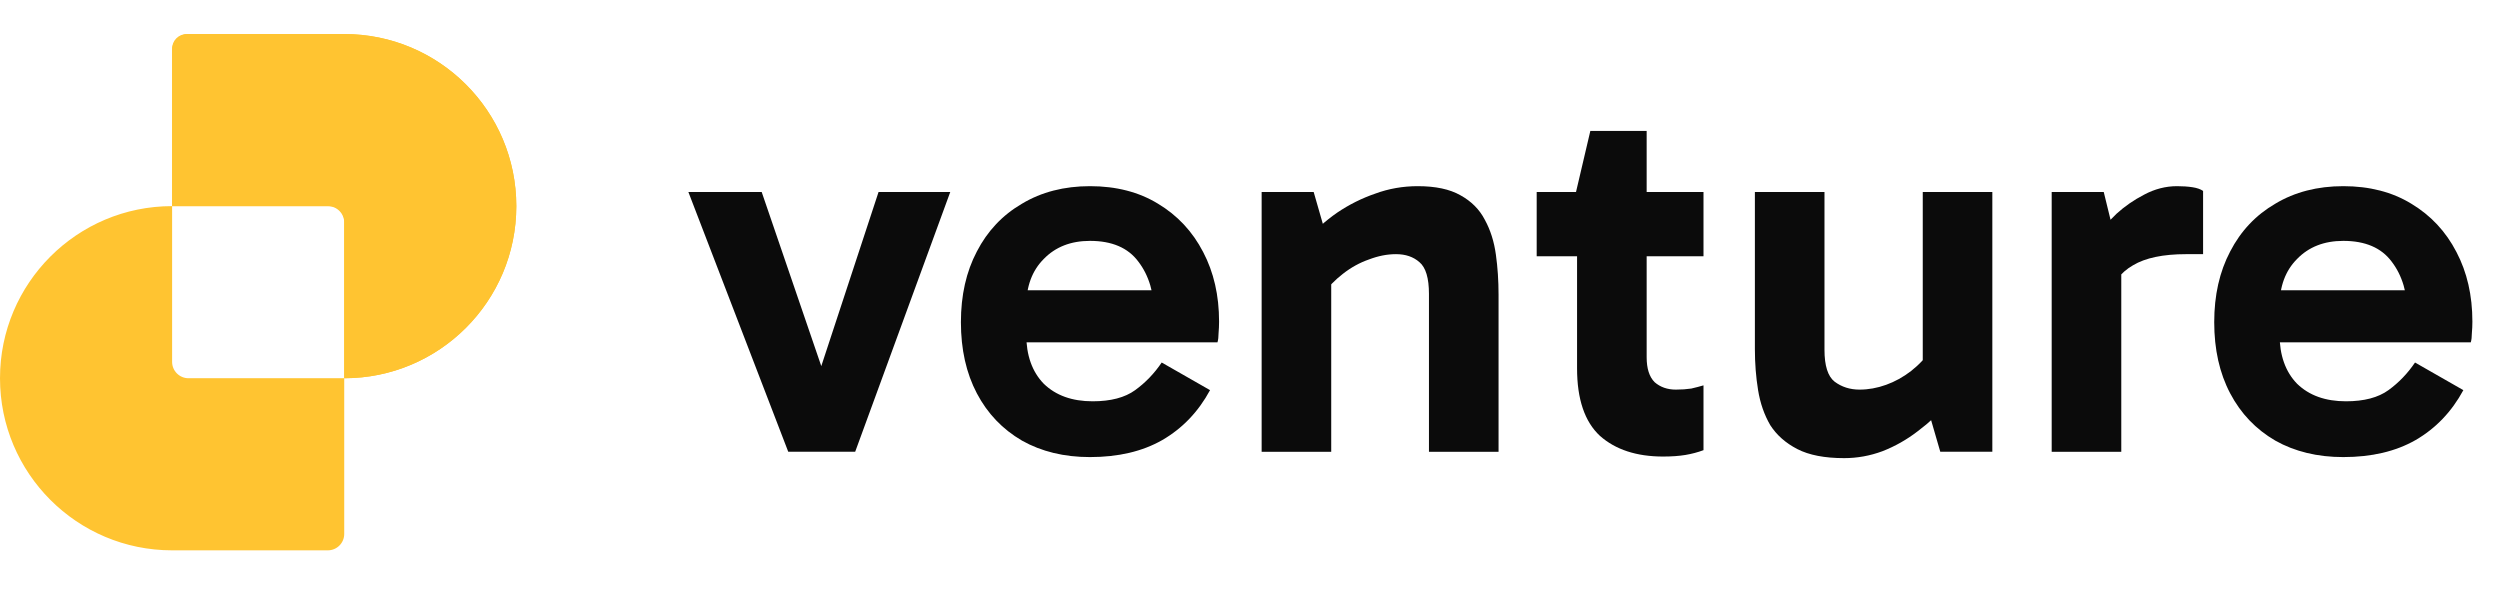 <svg width="154" height="37" viewBox="0 0 154 37" fill="none" xmlns="http://www.w3.org/2000/svg">
<path d="M144.347 28.156C142.755 28.156 141.359 27.818 140.159 27.142C138.959 26.444 138.032 25.473 137.378 24.229C136.723 22.986 136.396 21.524 136.396 19.845C136.396 18.187 136.723 16.736 137.378 15.493C138.032 14.227 138.959 13.246 140.159 12.548C141.359 11.828 142.755 11.468 144.347 11.468C145.962 11.468 147.358 11.828 148.536 12.548C149.736 13.268 150.663 14.26 151.317 15.525C151.972 16.769 152.299 18.198 152.299 19.812C152.299 20.052 152.288 20.292 152.266 20.532C152.266 20.75 152.244 20.935 152.201 21.088H139.897V17.881H148.961L148.307 19.419C148.307 18.067 147.98 16.965 147.325 16.114C146.693 15.264 145.7 14.838 144.347 14.838C143.169 14.838 142.221 15.209 141.501 15.951C140.781 16.671 140.421 17.641 140.421 18.863V20.597C140.421 21.884 140.781 22.899 141.501 23.64C142.242 24.36 143.246 24.72 144.511 24.72C145.624 24.72 146.496 24.491 147.129 24.033C147.761 23.575 148.307 23.008 148.765 22.331L151.743 24.033C151.023 25.364 150.041 26.389 148.798 27.109C147.576 27.807 146.093 28.156 144.347 28.156Z" fill="#0B0B0B"/>
<path d="M129.591 11.828L130.671 16.245V27.829H126.384V11.828H129.591ZM129.787 18.438L129.002 18.078V14.805L129.297 14.445C129.537 14.053 129.896 13.627 130.376 13.169C130.878 12.711 131.445 12.319 132.078 11.991C132.732 11.642 133.409 11.468 134.107 11.468C134.456 11.468 134.772 11.49 135.056 11.533C135.339 11.577 135.557 11.653 135.71 11.762V15.656H134.663C133.245 15.656 132.154 15.885 131.391 16.343C130.627 16.78 130.093 17.478 129.787 18.438Z" fill="#0B0B0B"/>
<path d="M113.599 28.221C112.399 28.221 111.439 28.035 110.719 27.665C109.999 27.294 109.443 26.803 109.05 26.192C108.68 25.559 108.429 24.84 108.298 24.032C108.167 23.225 108.101 22.386 108.101 21.513V11.827H112.388V21.546C112.388 22.527 112.595 23.182 113.01 23.509C113.446 23.836 113.959 24 114.548 24C115.093 24 115.638 23.902 116.184 23.705C116.729 23.509 117.242 23.225 117.722 22.855C118.223 22.462 118.638 22.015 118.965 21.513L119.489 23.771H118.442V11.827H122.728V27.828H119.521L118.638 24.785L120.012 24.818C119.467 25.45 118.845 26.029 118.147 26.552C117.471 27.076 116.74 27.49 115.955 27.796C115.191 28.079 114.406 28.221 113.599 28.221Z" fill="#0B0B0B"/>
<path d="M102.448 28.123C100.812 28.123 99.514 27.698 98.554 26.847C97.616 25.974 97.147 24.589 97.147 22.691V12.024L97.082 11.828L97.965 8.064H101.434V22.004C101.434 22.702 101.597 23.215 101.925 23.542C102.274 23.847 102.71 24 103.234 24C103.583 24 103.899 23.978 104.183 23.935C104.466 23.869 104.717 23.804 104.935 23.738V27.73C104.586 27.861 104.215 27.959 103.823 28.025C103.43 28.09 102.972 28.123 102.448 28.123ZM94.66 15.787V11.828H104.935V15.787H94.66Z" fill="#0B0B0B"/>
<path d="M87.337 11.468C88.428 11.468 89.3 11.653 89.955 12.024C90.631 12.395 91.133 12.897 91.46 13.529C91.809 14.162 92.038 14.882 92.147 15.689C92.256 16.474 92.311 17.292 92.311 18.143V27.829H88.024V18.11C88.024 17.129 87.828 16.474 87.435 16.147C87.064 15.82 86.584 15.656 85.995 15.656C85.45 15.656 84.894 15.765 84.326 15.983C83.759 16.18 83.225 16.474 82.723 16.867C82.243 17.238 81.829 17.663 81.48 18.143L80.923 15.918H82.003V27.829H77.717V11.828H80.923L81.807 14.904L80.433 14.838C81 14.184 81.643 13.606 82.363 13.104C83.105 12.602 83.89 12.21 84.719 11.926C85.548 11.62 86.421 11.468 87.337 11.468Z" fill="#0B0B0B"/>
<path d="M67.144 28.156C65.551 28.156 64.155 27.818 62.955 27.142C61.756 26.444 60.828 25.473 60.174 24.229C59.52 22.986 59.192 21.524 59.192 19.845C59.192 18.187 59.52 16.736 60.174 15.493C60.828 14.227 61.756 13.246 62.955 12.548C64.155 11.828 65.551 11.468 67.144 11.468C68.758 11.468 70.154 11.828 71.332 12.548C72.532 13.268 73.459 14.26 74.114 15.525C74.768 16.769 75.095 18.198 75.095 19.812C75.095 20.052 75.084 20.292 75.063 20.532C75.063 20.75 75.041 20.935 74.997 21.088H62.694V17.881H71.758L71.103 19.419C71.103 18.067 70.776 16.965 70.121 16.114C69.489 15.264 68.496 14.838 67.144 14.838C65.966 14.838 65.017 15.209 64.297 15.951C63.577 16.671 63.217 17.641 63.217 18.863V20.597C63.217 21.884 63.577 22.899 64.297 23.64C65.039 24.36 66.042 24.72 67.307 24.72C68.42 24.72 69.293 24.491 69.925 24.033C70.558 23.575 71.103 23.008 71.561 22.331L74.539 24.033C73.819 25.364 72.838 26.389 71.594 27.109C70.372 27.807 68.889 28.156 67.144 28.156Z" fill="#0B0B0B"/>
<path d="M58.536 11.827L52.679 27.828H48.556L42.404 11.827H46.92L51.109 24.065H50.094L54.119 11.827H58.536Z" fill="#0B0B0B"/>
<path fill-rule="evenodd" clip-rule="evenodd" d="M11.611 2.096C11.054 2.096 10.602 2.548 10.602 3.105V12.697C4.747 12.697 0 17.444 0 23.299C0 29.154 4.747 33.901 10.602 33.901H20.194C20.752 33.901 21.204 33.449 21.204 32.891V23.299C27.059 23.299 31.805 18.553 31.805 12.698C31.805 6.842 27.059 2.096 21.204 2.096L11.611 2.096ZM21.204 23.299V13.707C21.204 13.149 20.752 12.697 20.194 12.697H10.602C10.602 12.697 10.602 12.697 10.602 12.697V22.29C10.602 22.847 11.054 23.299 11.611 23.299H21.204C21.204 23.299 21.204 23.299 21.204 23.299Z" fill="#FFC431"/>
<path d="M11.498 2.097C11.003 2.097 10.602 2.498 10.602 2.993L10.602 12.698H20.308C20.803 12.698 21.204 13.1 21.204 13.595L21.204 23.3C27.059 23.3 31.806 18.554 31.806 12.698C31.806 6.843 27.059 2.097 21.204 2.097H11.498Z" fill="#FFC431"/>
</svg>
